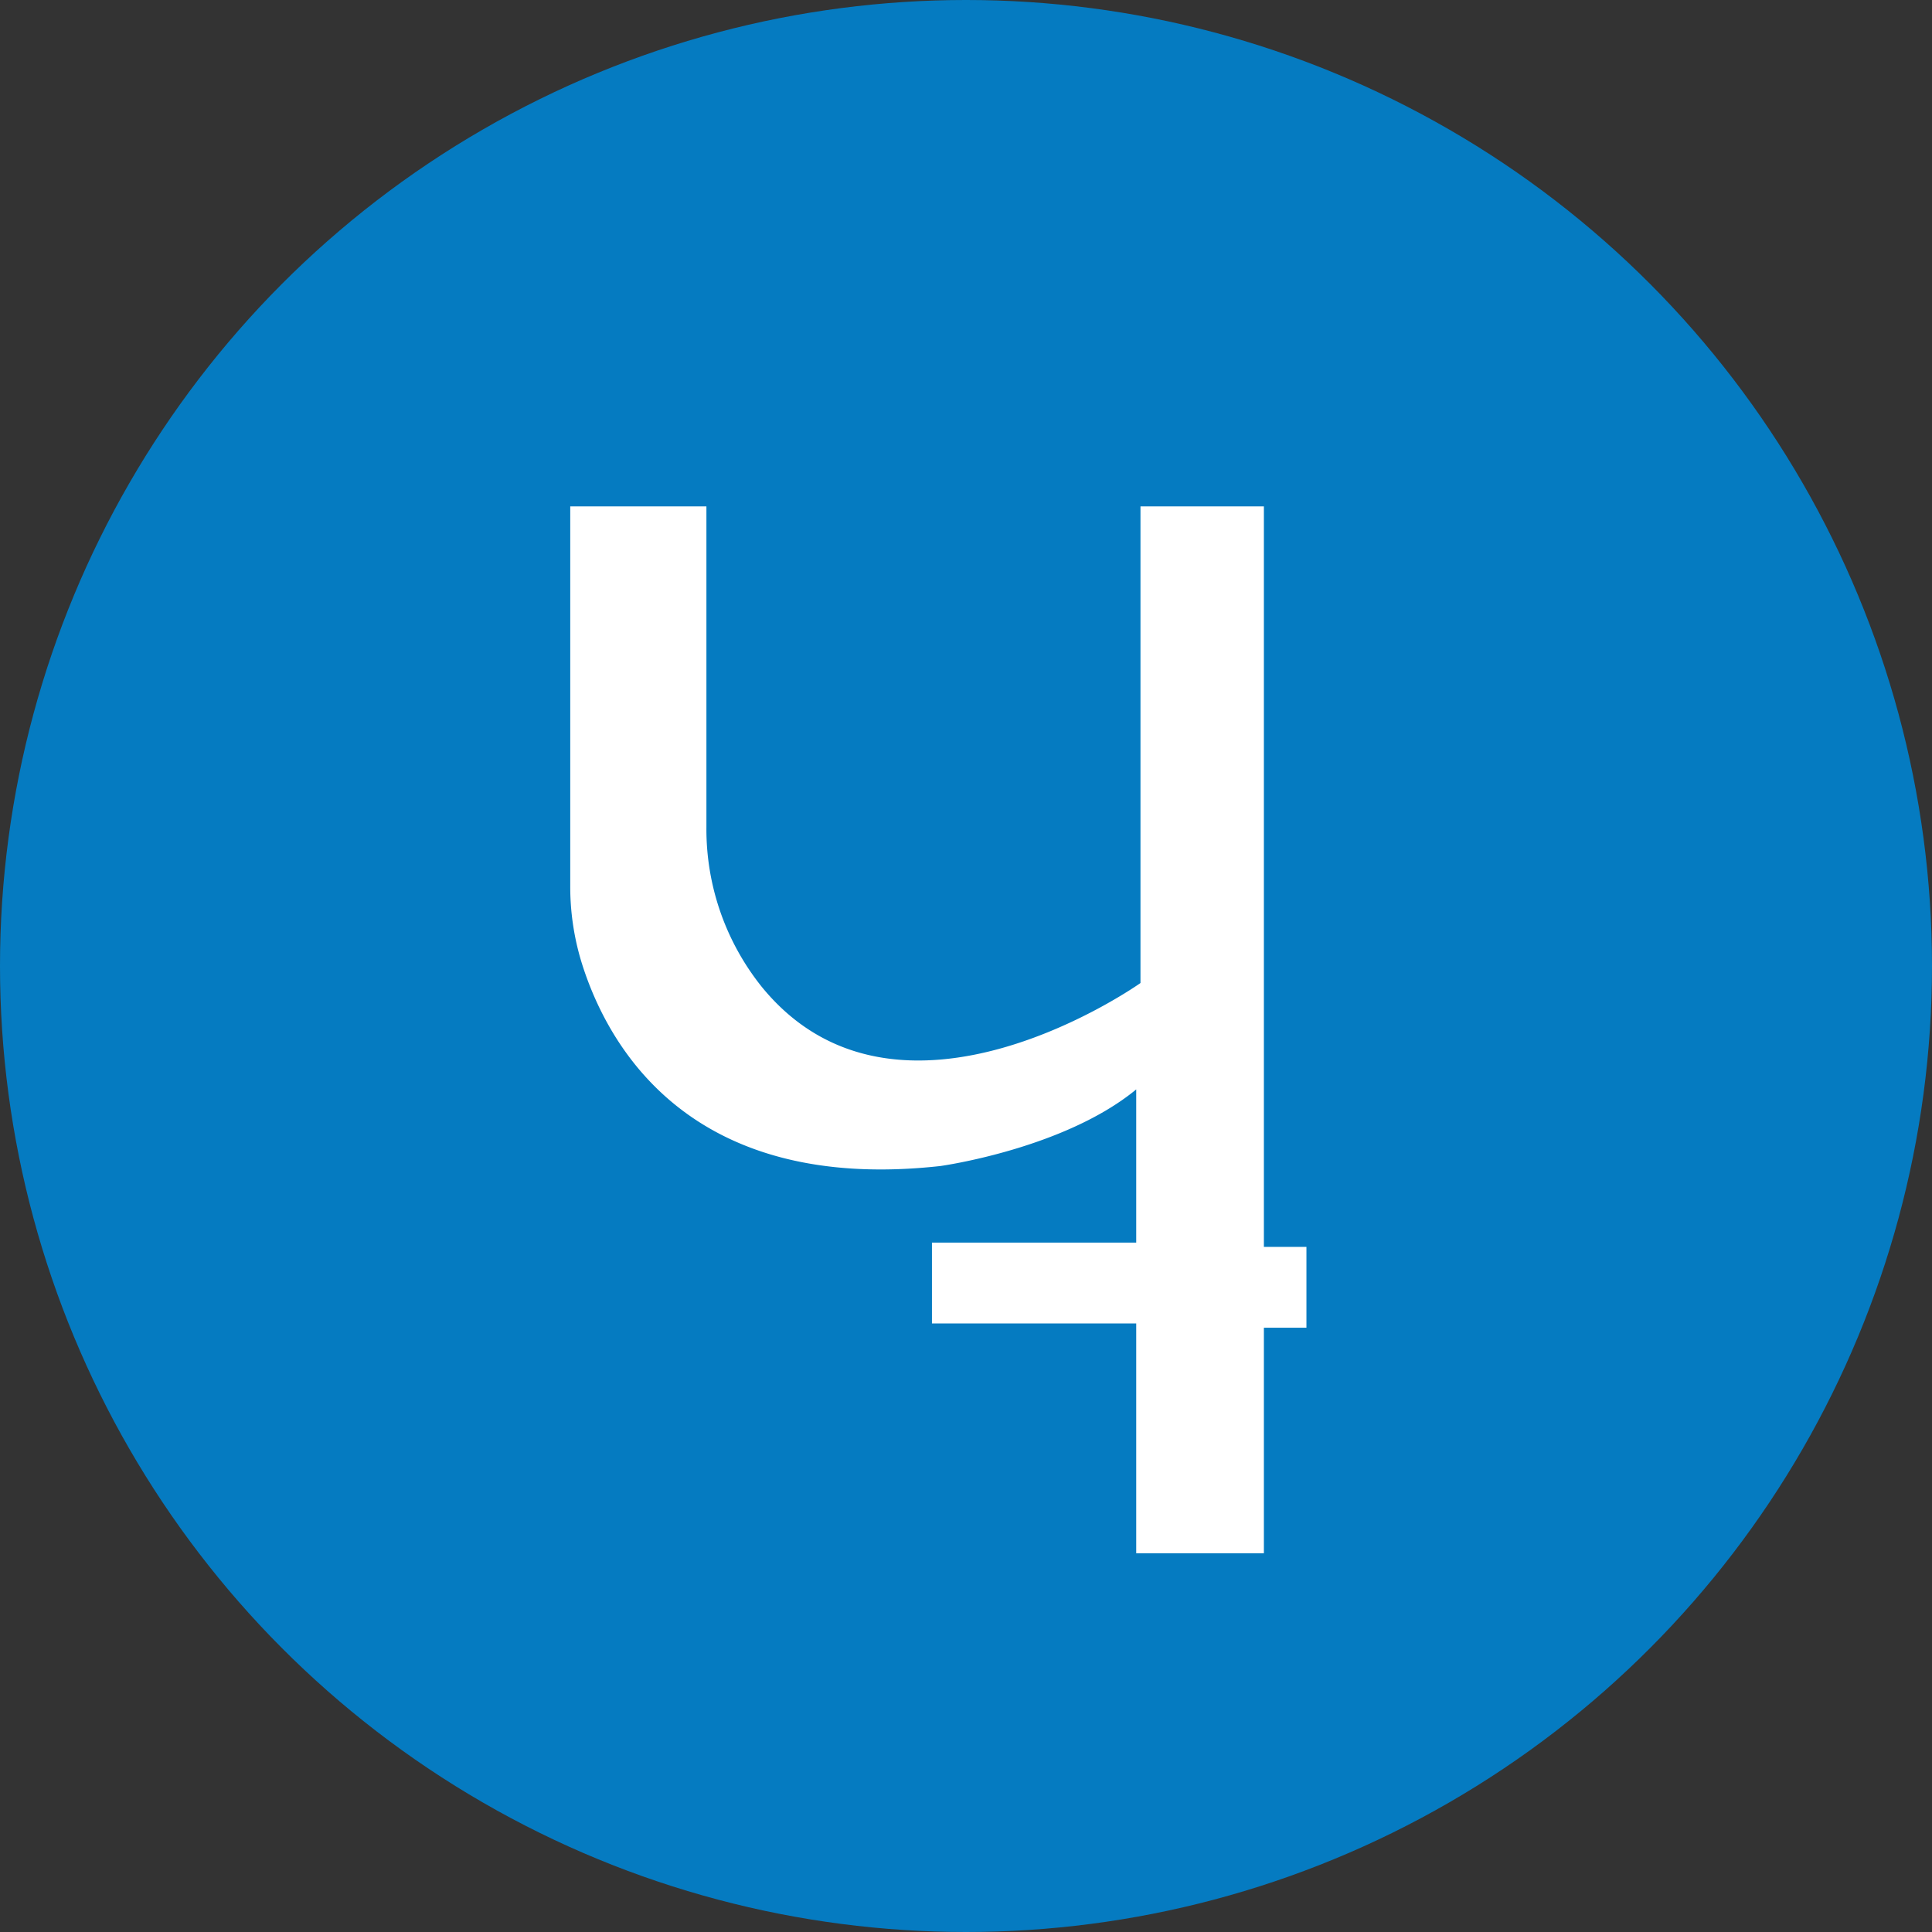 <svg data-name="Layer 1" xmlns="http://www.w3.org/2000/svg" viewBox="0 0 454 454" width="2500" height="2500"><rect x="0" y="0" width="454" height="454" fill="#333333" stroke="none"/><title>sib</title><circle cx="227" cy="227" r="227" fill="#057bc1"/><path d="M297 365v-53h10v-19h-10V119h-29v112s-56.81 40.37-89 .89a59.27 59.27 0 0 1-13-37.49V119h-32v89.26a60.77 60.77 0 0 0 2.85 18.5c6.23 19.49 25.59 53.75 84.15 47.24 0 0 29-4 46-18v36h-48v19h48v54z" fill="#fff"/></svg>